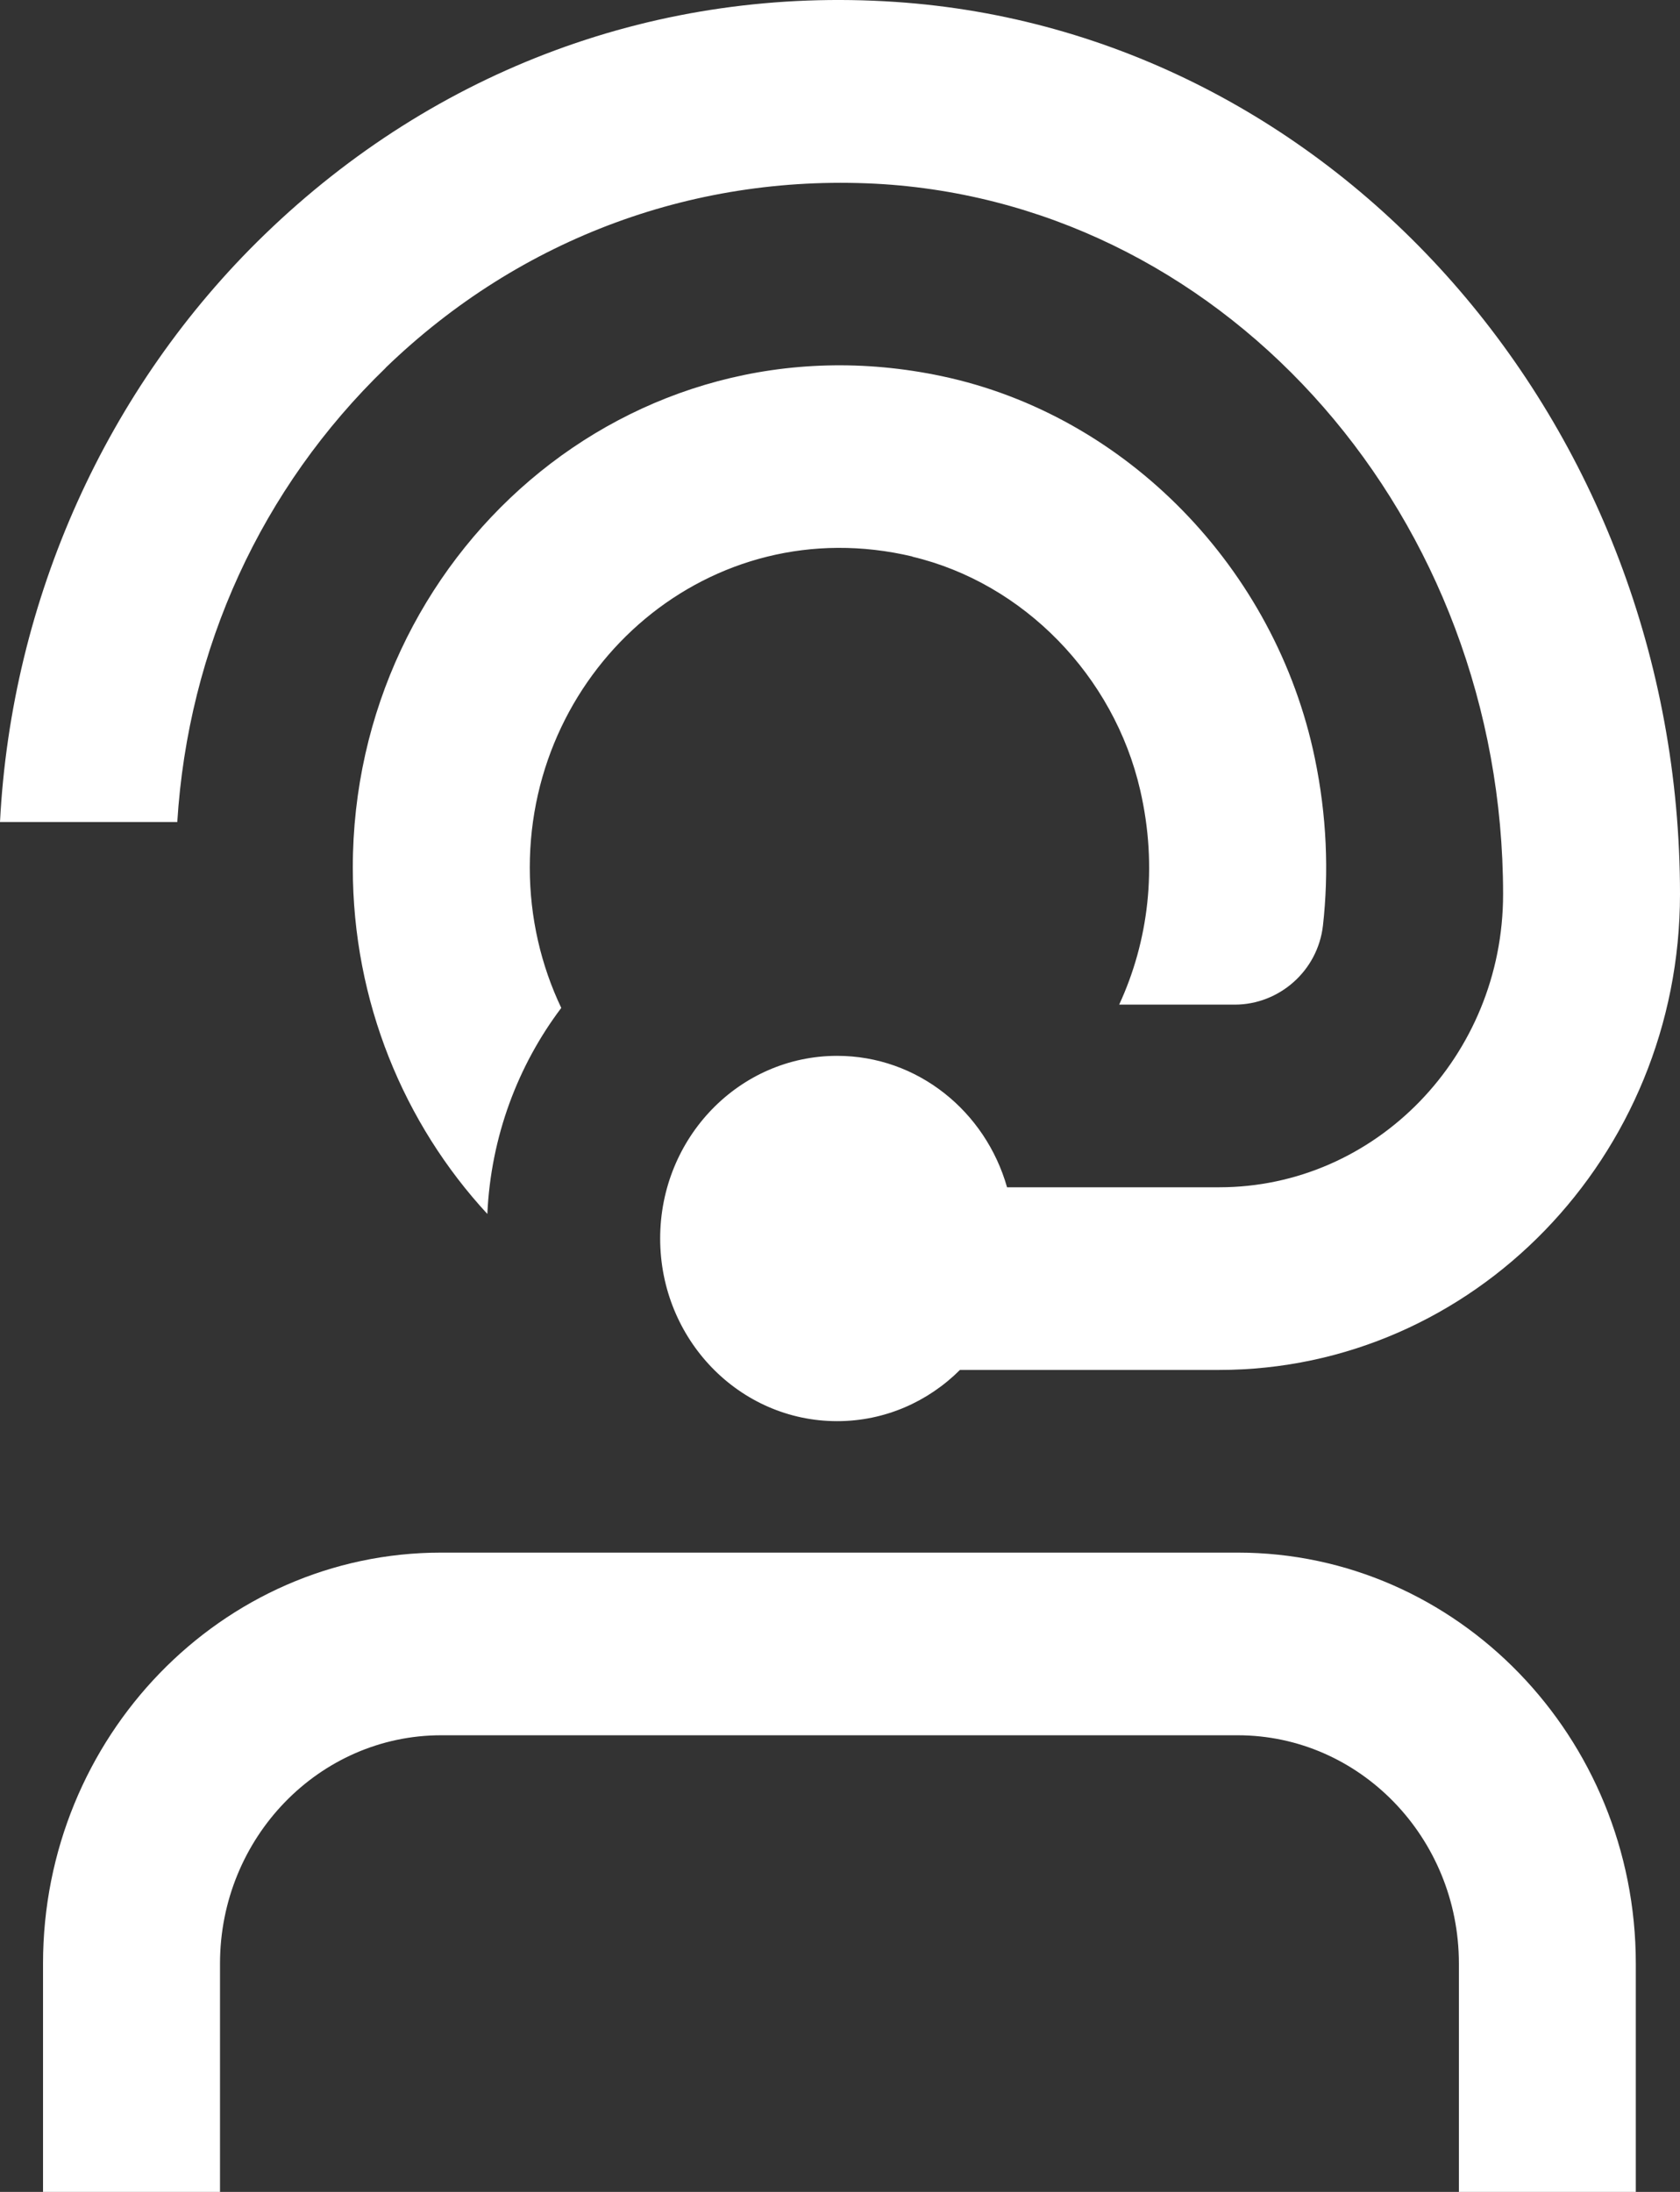 <svg xmlns="http://www.w3.org/2000/svg" fill="none" viewBox="0 0 23 30" height="30" width="23">
<rect x="0" y="0" width="23" height="30" fill="#333333" stroke="none"/>
<path fill="white" d="M22.395 26.875V30H19.973V26.875C19.973 25.151 18.614 23.75 16.944 23.75H6.04C4.371 23.75 3.012 25.151 3.012 26.875V30H0.589V26.875C0.589 23.774 3.035 21.25 6.04 21.25H16.944C19.95 21.25 22.395 23.774 22.395 26.875ZM12.49 7.619C14.011 7.98 15.25 9.249 15.61 10.815C15.854 11.874 15.72 12.889 15.322 13.75H16.904C17.511 13.75 18.041 13.29 18.112 12.667C18.194 11.934 18.164 11.165 18.001 10.379C17.463 7.78 15.42 5.684 12.897 5.149C8.612 4.24 4.83 7.611 4.83 11.875C4.83 13.711 5.532 15.381 6.672 16.615C6.72 15.555 7.091 14.581 7.684 13.795C7.408 13.215 7.253 12.562 7.253 11.874C7.253 9.125 9.722 6.96 12.492 7.617L12.49 7.619ZM5.278 5.035C7.131 3.244 9.556 2.359 12.099 2.521C16.853 2.839 20.578 7.107 20.578 12.239C20.578 14.451 18.835 16.25 16.691 16.25H13.787C13.492 15.211 12.563 14.451 11.461 14.451C10.122 14.451 9.038 15.57 9.038 16.951C9.038 18.332 10.122 19.451 11.461 19.451C12.114 19.451 12.707 19.184 13.142 18.75H16.689C20.169 18.75 23 15.829 23 12.239C23.001 5.792 18.281 0.427 12.255 0.026C9.028 -0.19 5.967 0.941 3.622 3.211C1.457 5.305 0.156 8.206 0 11.251H2.427C2.576 8.872 3.575 6.684 5.28 5.035H5.278Z"></path>
</svg>
